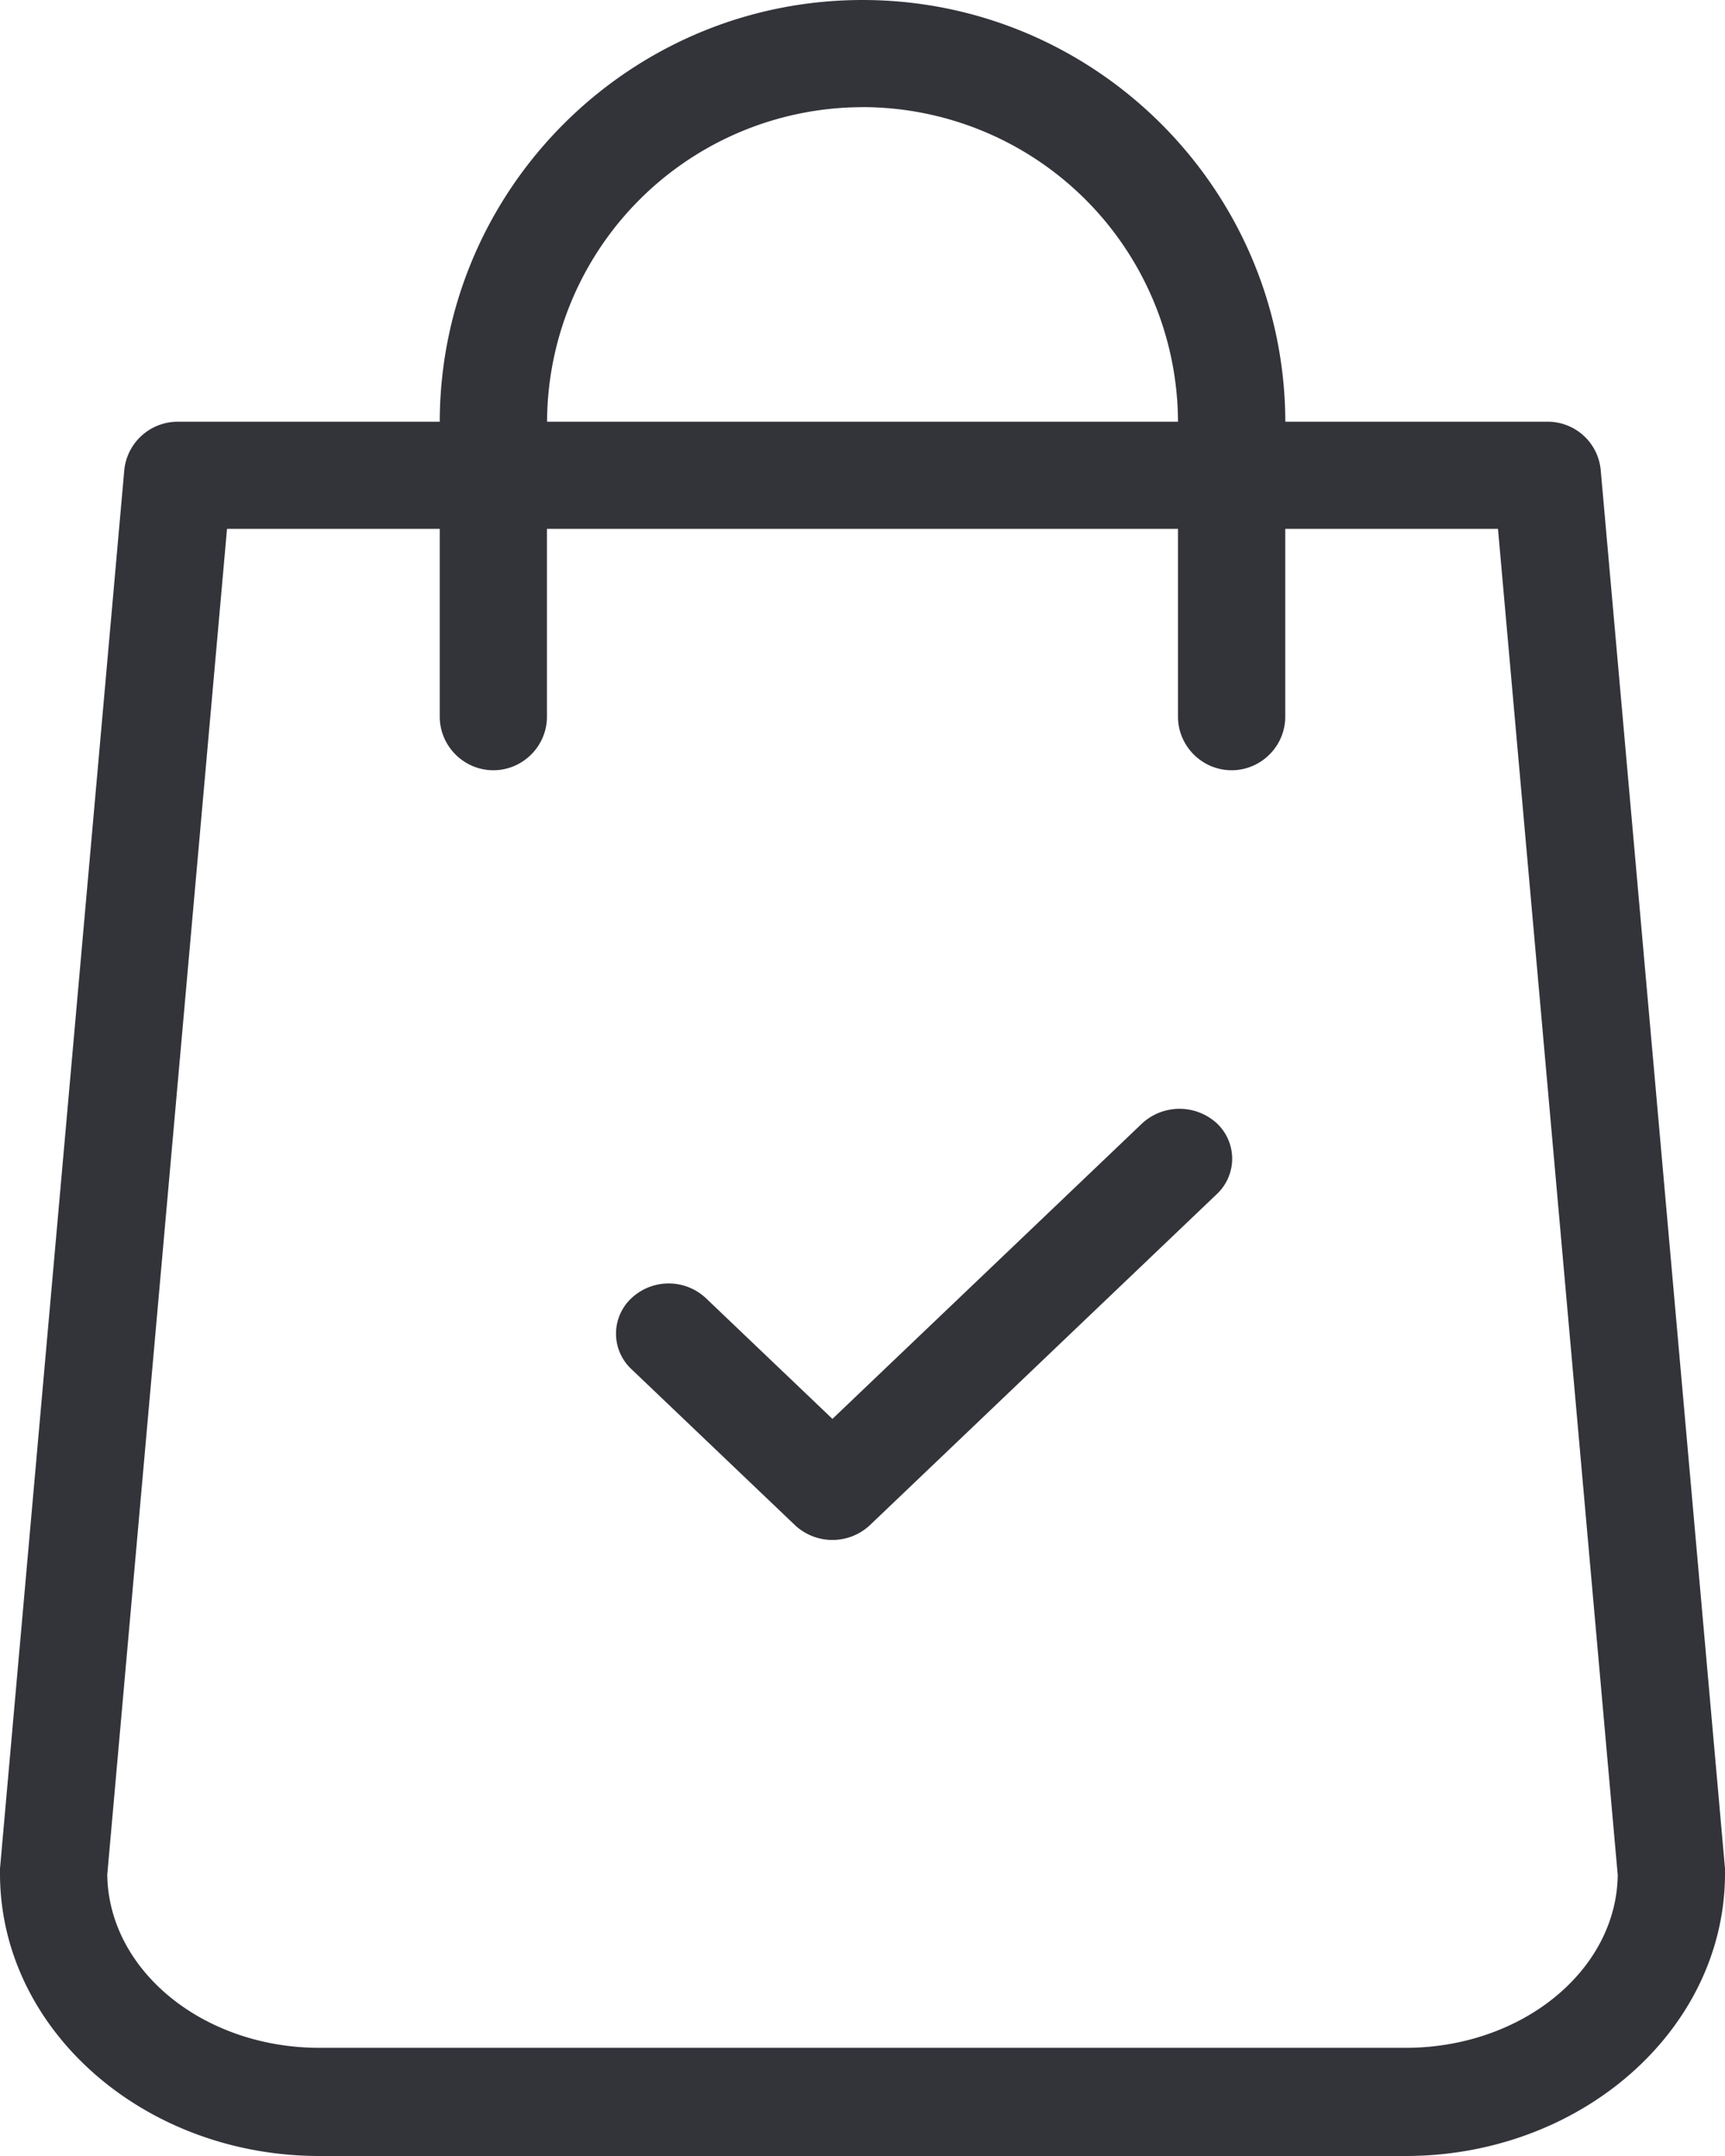 <svg xmlns="http://www.w3.org/2000/svg" width="28" height="35" viewBox="0 0 28 35"><g><g><path fill="#33333a" d="M22.813 33.244H5.187c-1.886 0-3.424-1.253-3.446-2.81L3.685 8.585h3.453v3.049c0 .478.392.87.87.87.479 0 .87-.392.87-.87V8.585h10.243v3.049c0 .478.392.87.87.87.48 0 .871-.392.871-.87V8.585h3.453l1.944 21.856c-.022 1.55-1.56 2.803-3.446 2.803zM14 1.739a5.125 5.125 0 0 1 5.121 5.107H8.88A5.125 5.125 0 0 1 14 1.74zm14 28.595L25.983 7.636a.864.864 0 0 0-.87-.79h-4.25C20.854 3.072 17.778 0 14 0c-3.78 0-6.855 3.072-6.862 6.846H2.887c-.45 0-.827.34-.87.79L0 30.334v.08C0 32.942 2.328 35 5.187 35h17.626C25.671 35 28 32.942 28 30.414v-.08z"/></g><g><path fill="#33333a" d="M18.542 18.234l-5.03 4.8-2.054-1.96a.883.883 0 0 0-1.208 0 .788.788 0 0 0 0 1.153l2.658 2.536a.89.89 0 0 0 1.208 0l5.634-5.377a.788.788 0 0 0 0-1.152.897.897 0 0 0-1.208 0z"/></g></g></svg>